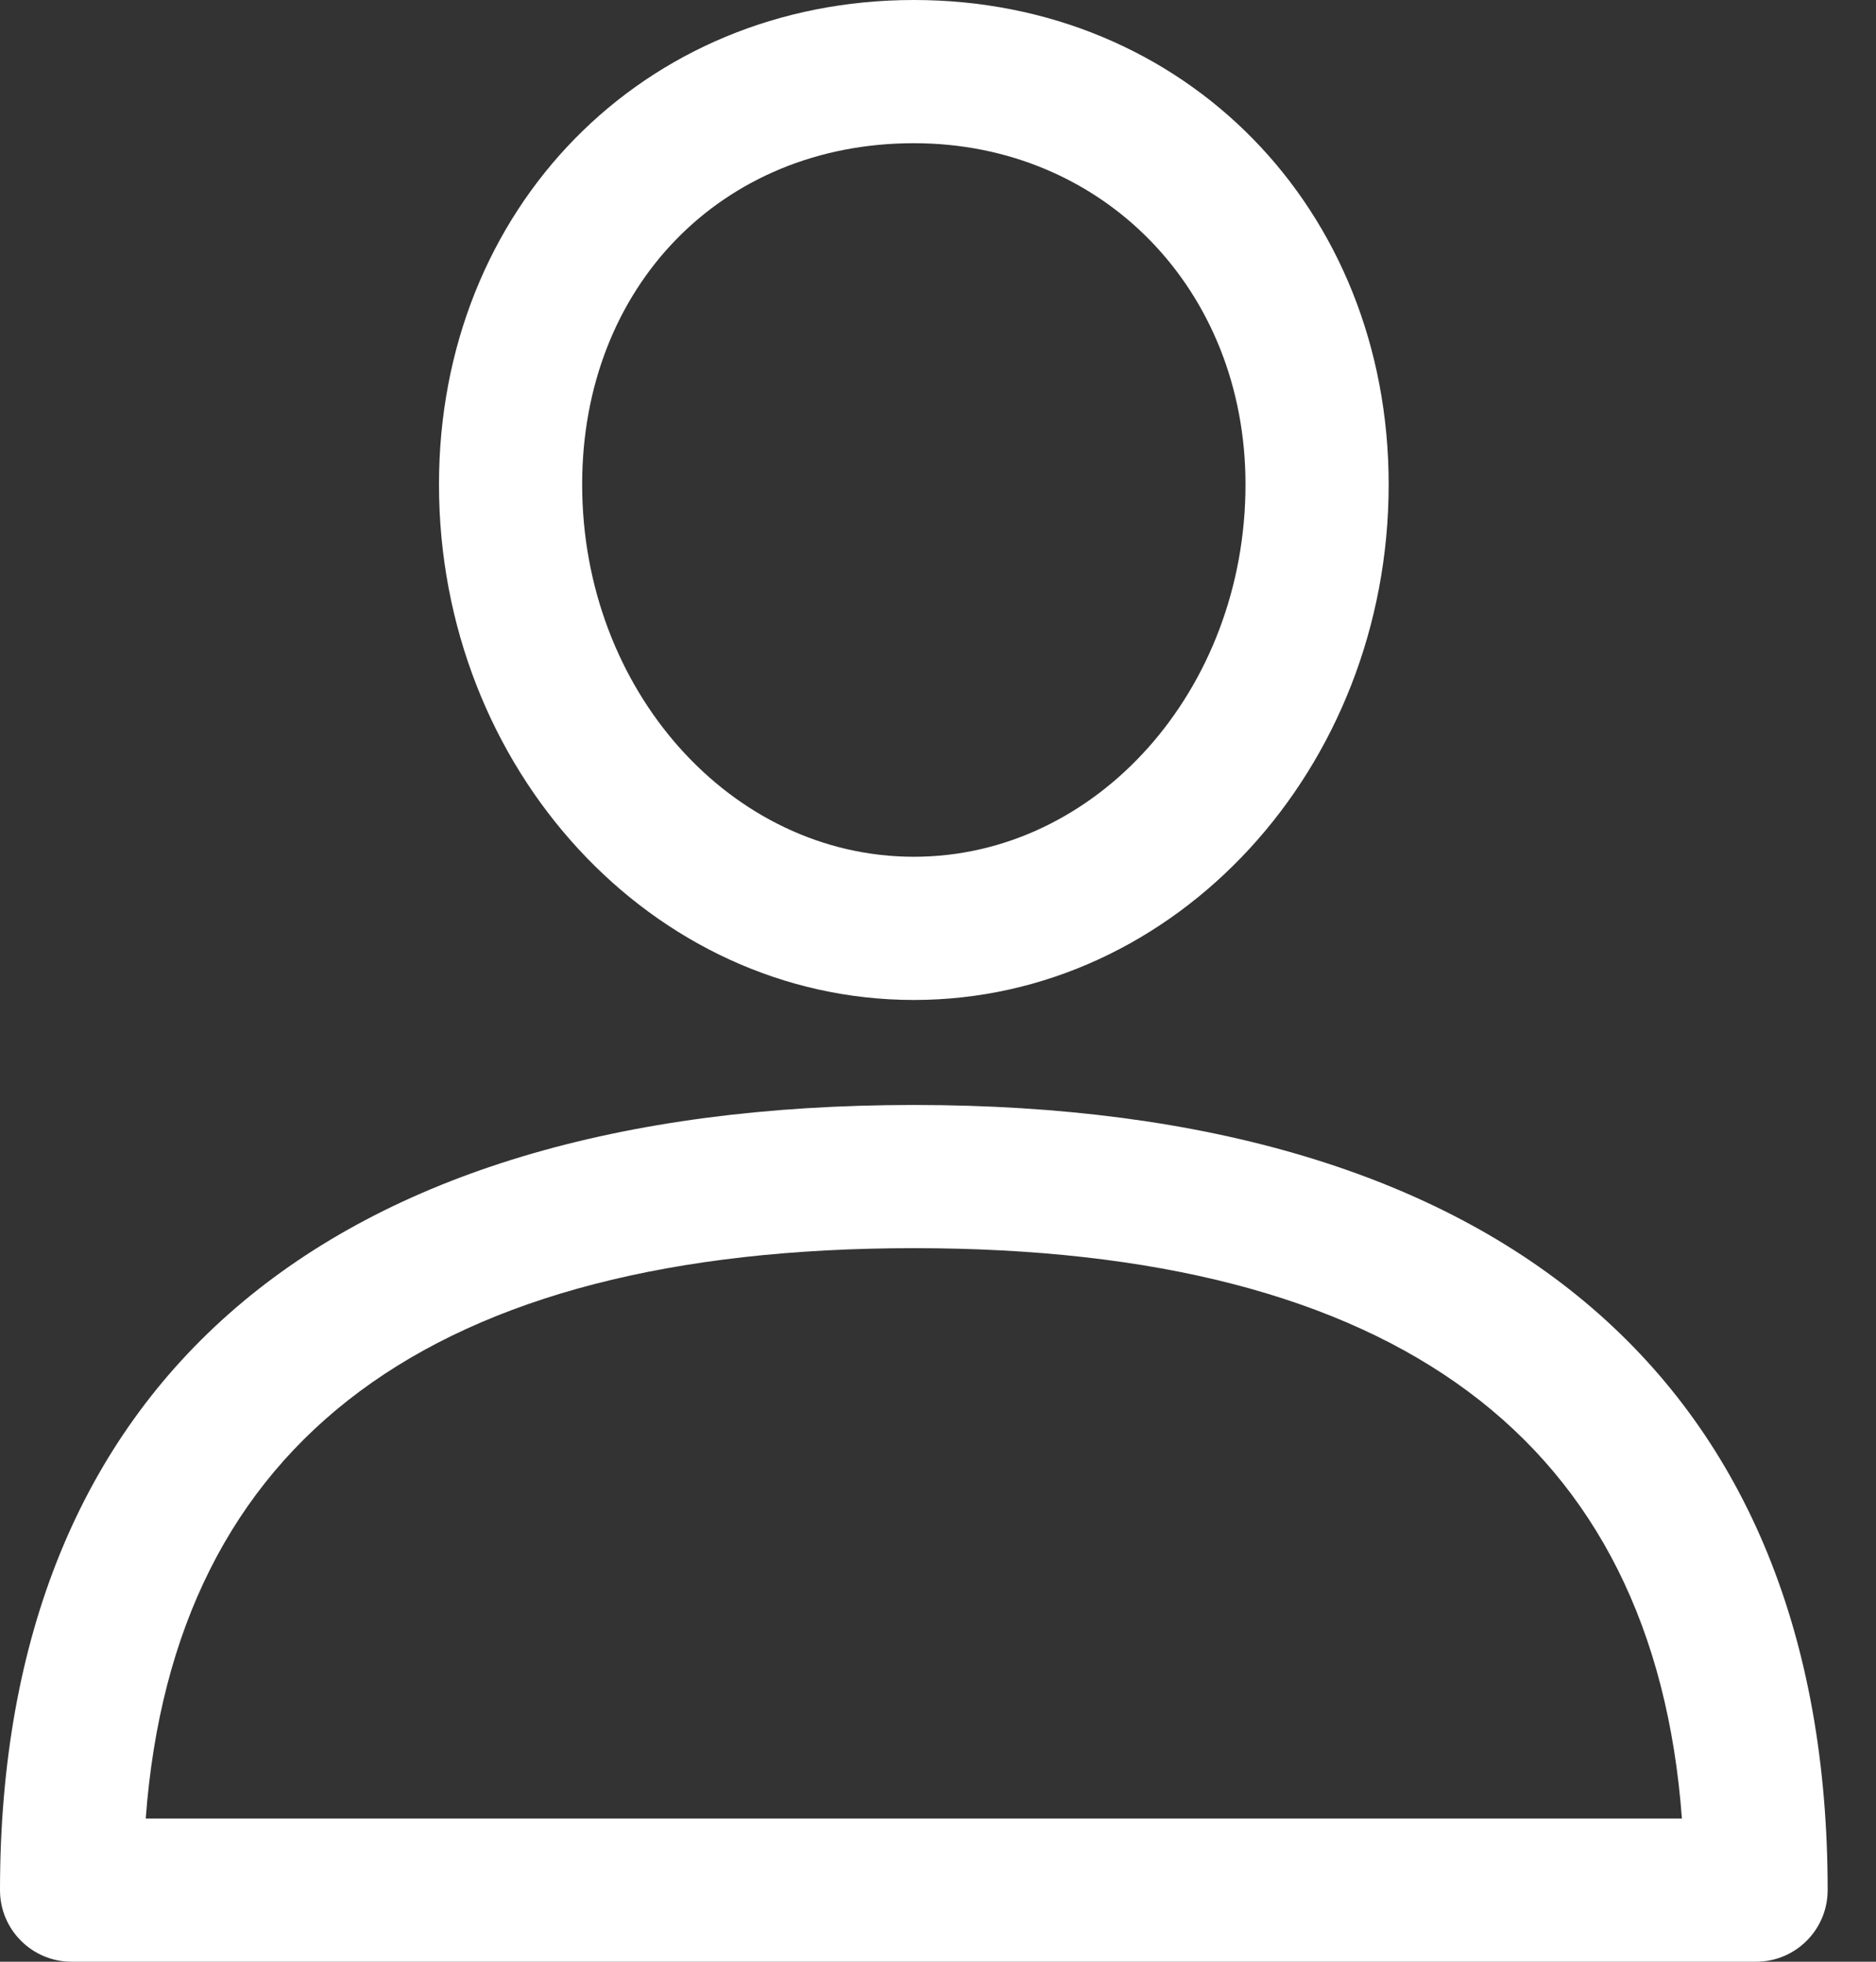 <svg width="22" height="23" viewBox="0 0 22 23" fill="none" xmlns="http://www.w3.org/2000/svg">
<rect x="0" y="0" width="22" height="23" fill="#333333" stroke="none"/>
<path d="M10.717 12.955C3.806 12.955 0 16.224 0 22.161C0 22.624 0.376 23 0.839 23H20.594C21.057 23 21.433 22.624 21.433 22.161C21.433 16.225 17.627 12.955 10.717 12.955ZM1.709 21.321C2.04 16.883 5.066 14.634 10.717 14.634C16.367 14.634 19.394 16.883 19.724 21.321H1.709Z" fill="white"/>
<path d="M10.717 0C7.542 0 5.148 2.442 5.148 5.68C5.148 9.013 7.646 11.724 10.717 11.724C13.787 11.724 16.285 9.013 16.285 5.68C16.285 2.442 13.891 0 10.717 0ZM10.717 10.045C8.572 10.045 6.827 8.087 6.827 5.68C6.827 3.362 8.463 1.679 10.717 1.679C12.934 1.679 14.606 3.399 14.606 5.68C14.606 8.087 12.861 10.045 10.717 10.045Z" fill="white"/>
</svg>
